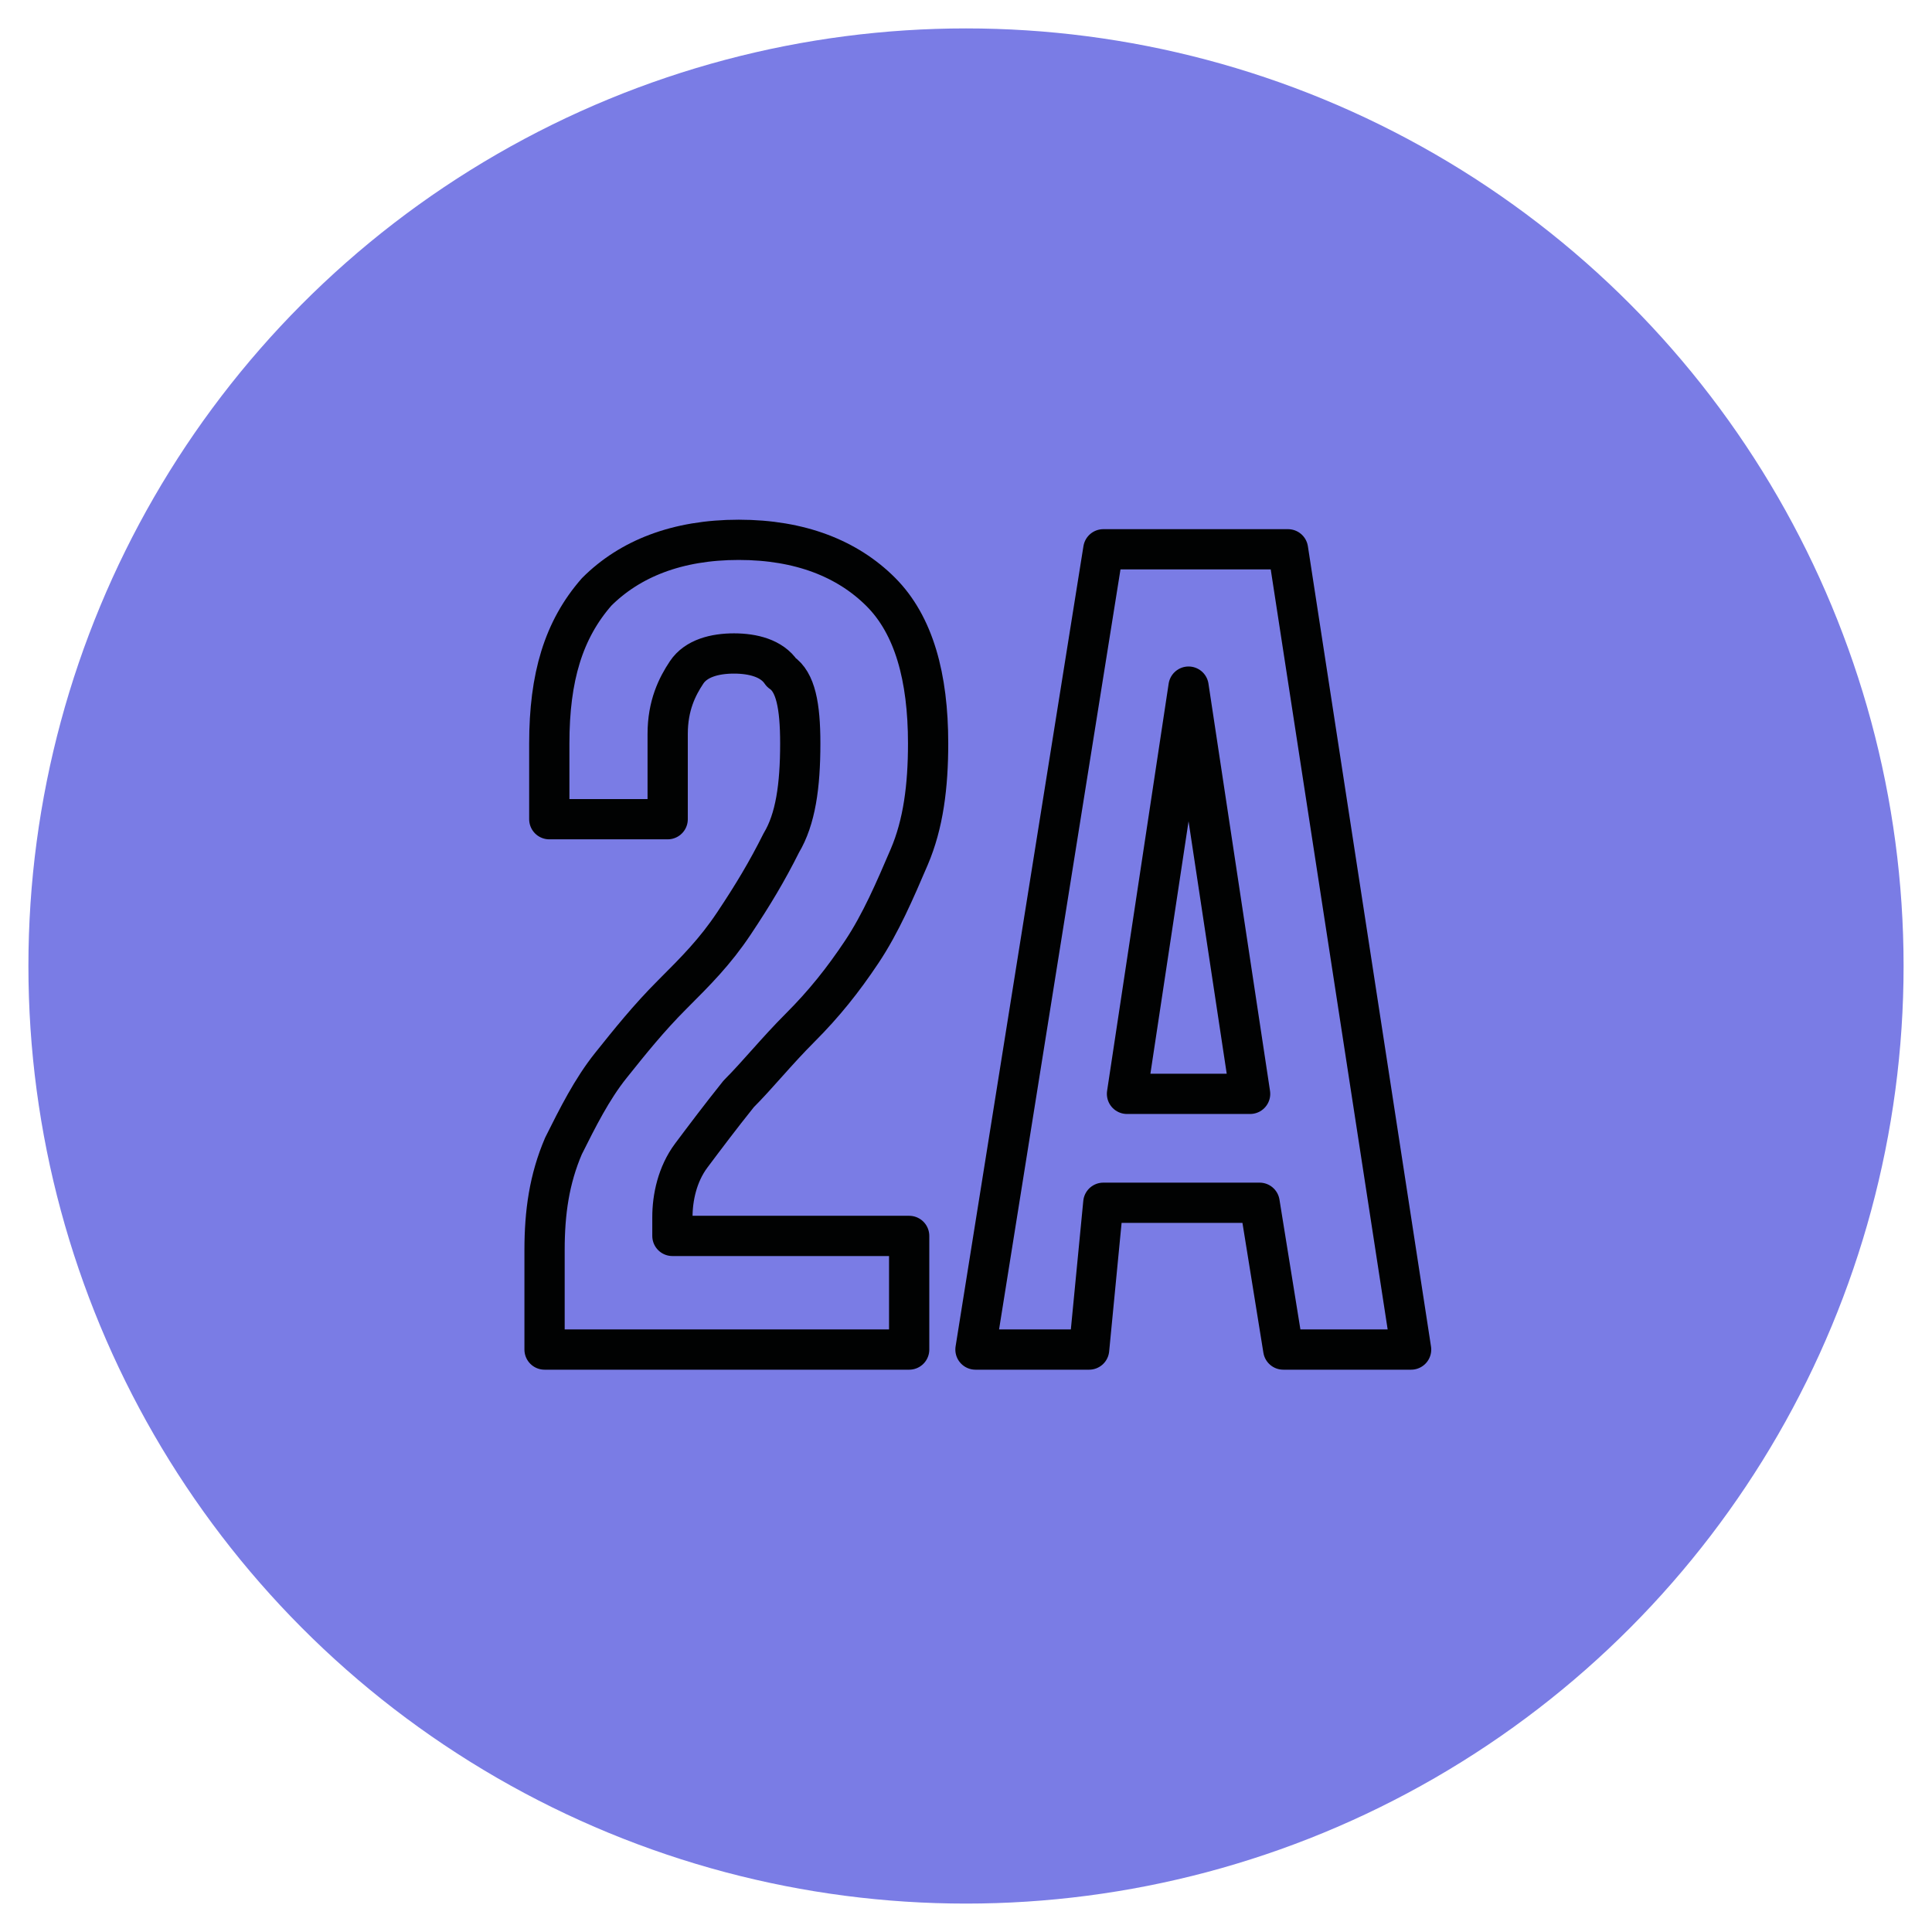 <?xml version="1.0" encoding="UTF-8"?> <svg xmlns="http://www.w3.org/2000/svg" xmlns:xlink="http://www.w3.org/1999/xlink" version="1.1" id="right__x28_копия_x29_" x="0px" y="0px" viewBox="0 0 40.8 40.8" style="enable-background:new 0 0 40.8 40.8;" xml:space="preserve"> <style type="text/css"> .st0{fill:#7A7CE5;} .st1{fill:#7A7CE5;stroke:#010202;stroke-width:0.85;stroke-linejoin:round;stroke-miterlimit:10;} .st2{display:none;} .st3{display:inline;fill:none;stroke:#010202;stroke-width:0.85;stroke-miterlimit:10;} .st4{display:inline;fill:none;stroke:#010202;stroke-width:0.85;stroke-linecap:round;stroke-miterlimit:10;} .st5{display:inline;} .st6{fill:#010202;} .st7{display:inline;fill:#020203;} .st8{fill:none;stroke:#010202;stroke-width:0.85;stroke-miterlimit:10;} .st9{fill:none;stroke:#010202;stroke-width:0.283;stroke-miterlimit:10;} </style> <circle class="st0" cx="20.4" cy="20.4" r="19.8"></circle> <g> <path class="st1" d="M16.9,15.7c0-0.8-0.1-1.3-0.4-1.5c-0.2-0.3-0.6-0.4-1-0.4s-0.8,0.1-1,0.4s-0.4,0.7-0.4,1.3v1.8h-2.5v-1.6 c0-1.4,0.3-2.4,1-3.2c0.7-0.7,1.7-1.1,3-1.1s2.3,0.4,3,1.1c0.7,0.7,1,1.8,1,3.2c0,0.9-0.1,1.7-0.4,2.4s-0.6,1.4-1,2 s-0.8,1.1-1.3,1.6s-0.9,1-1.3,1.4c-0.4,0.5-0.7,0.9-1,1.3s-0.4,0.9-0.4,1.3c0,0.2,0,0.3,0,0.4h5v2.4h-7.7v-2.1 c0-0.8,0.1-1.5,0.4-2.2c0.3-0.6,0.6-1.2,1-1.7s0.8-1,1.3-1.5s0.9-0.9,1.3-1.5s0.7-1.1,1-1.7C16.8,17.3,16.9,16.6,16.9,15.7z"></path> <path class="st1" d="M29.8,28.5h-2.7l-0.5-3.1h-3.3L23,28.5h-2.4l2.7-16.9h3.9L29.8,28.5z M23.8,23.1h2.6l-1.3-8.6L23.8,23.1z"></path> </g> <g class="st2"> <path class="st3" d="M32.7,26.4H8.1c-1.3,0-2.4-1.1-2.4-2.4V11.5c0-1.3,1.1-2.4,2.4-2.4h24.7c1.3,0,2.4,1.1,2.4,2.4V24 C35.1,25.3,34.1,26.4,32.7,26.4z"></path> <line class="st4" x1="27" y1="20.4" x2="32.2" y2="17.7"></line> <line class="st4" x1="26" y1="18.3" x2="32.5" y2="15"></line> <path class="st3" d="M31.5,31.7H9.2c-0.5,0-0.9-0.4-0.9-0.9v-2.2c0-0.5,0.4-0.9,0.9-0.9h22.3c0.5,0,0.9,0.4,0.9,0.9v2.2 C32.5,31.3,32,31.7,31.5,31.7z"></path> <g class="st5"> <path class="st6" d="M8.9,21.8v-8.4h0.9V21h2.4v0.9H8.9V21.8z"></path> <path class="st6" d="M14.8,13.3c0.6,0,1.1,0.2,1.4,0.6c0.3,0.4,0.5,0.9,0.5,1.5v0.8h-0.9v-0.8c0-0.4-0.1-0.7-0.2-0.9 c-0.2-0.2-0.4-0.3-0.8-0.3c-0.3,0-0.6,0.1-0.7,0.3c-0.2,0.2-0.2,0.5-0.2,0.9v4.4c0,0.4,0.1,0.7,0.2,0.9c0.2,0.2,0.4,0.3,0.7,0.3 s0.6-0.1,0.8-0.3s0.2-0.5,0.2-0.9v-1.1h0.9v1c0,0.6-0.2,1.2-0.5,1.5c-0.3,0.4-0.8,0.6-1.4,0.6c-0.6,0-1.1-0.2-1.4-0.6 s-0.5-0.9-0.5-1.5v-4.4c0-0.3,0-0.6,0.1-0.9s0.2-0.5,0.3-0.7c0.2-0.2,0.4-0.3,0.6-0.4C14.2,13.3,14.5,13.3,14.8,13.3z"></path> <path class="st6" d="M19.5,13.3c0.7,0,1.1,0.2,1.4,0.6c0.3,0.4,0.5,0.9,0.5,1.5v4.2c0,0.6-0.2,1.2-0.5,1.5s-0.8,0.6-1.4,0.6h-2 v-8.4C17.5,13.3,19.5,13.3,19.5,13.3z M19.5,20.9c0.3,0,0.6-0.1,0.8-0.3c0.2-0.2,0.2-0.5,0.2-0.9v-4.3c0-0.4-0.1-0.7-0.2-0.9 c-0.2-0.2-0.4-0.3-0.8-0.3h-1v6.7C18.5,20.9,19.5,20.9,19.5,20.9z"></path> </g> </g> <g transform="translate(0,512) scale(0.1,-0.1)" class="st2"> <path class="st7" d="M252,5037.6c-3.9-1-5.6-2.4-24.2-21l-19-18.9l-3,3.1c-3.8,3.9-7,5.5-11.3,5.8c-8.2,0.6-15.2-4.9-16.6-12.9 c-0.5-3.1-0.1-6.9,0.9-8.9c0.5-0.9-0.5-2-10.6-12.2c-12.2-12.3-13.6-13.9-15.4-17.9c-1.2-2.6-1.3-3.4-1.7-12.2 c-0.5-13.3-1.5-18-6.2-29.6c-2.8-7.1-3.9-11.7-3.5-15.3c0.4-3.6,1.9-7.2,3.9-9.8l1.7-2.2l-15.6-15.7c-14.1-14.2-15.8-16-17-18.8 c-1.2-2.7-1.4-3.6-1.3-7.6c0-3.7,0.2-4.9,1.1-7L98.4,4819c-10.3-10.3-16.1-16-16.2-16.9c-0.9-3.6,4.2-8.5,7.8-7.6 c0.9,0.2,7.6,5.7,17.9,16l16.9,15.5c2.1-0.9,3.3-1.1,7-1.1c4,0,4.9,0.1,7.6,1.3c2.8,1.3,4.6,2.9,18.8,17l15.7,15.6l2.2-1.7 c4.2-3.2,9.9-4.6,15.1-3.7c1.7,0.3,6.3,1.8,10.2,3.3c12.5,4.9,16.1,5.6,29.4,6.1c13.9,0.5,13.1,0.1,30.2,17l11.2,11.1l1.9-0.8 c2.2-0.9,7.3-1,10.1-0.2c6.7,1.9,11.5,9.2,10.9,16.5c-0.3,4.1-2,7.3-5.8,11.1l-3.1,3.1l18.7,18.8c21.5,21.5,21.4,21.4,21.4,28.2 c0,3.1-0.2,4.3-1.2,6.5c-3.6,7.5-11.9,11-19.9,8.3c-2.4-0.8-3.9-2.2-22-20.2l-19.3-19.3l-16.3,16.3l-16.2,16.2l19,19.1 c21.5,21.6,21.3,21.3,21.3,27.9c0,8.5-6.3,15-14.8,15.5C254.8,5038,252.8,5037.9,252,5037.6z M259.8,5026.9 c1.9-1.8,2.5-3.9,1.9-6.2c-0.4-1.5-3.8-5-18.9-20.2l-18.4-18.4l-4.5,4.5l-4.5,4.5l18,18c9.9,9.9,18.7,18.4,19.5,18.8 C255,5028.9,258.1,5028.5,259.8,5026.9z M196.1,4996.6c0.7-0.4,21-20.4,45.1-44.5c46.5-46.6,44.8-44.7,44.1-48.5 c-0.3-1.9-2.4-3.9-4.5-4.5c-3.7-1.1-1.9-2.7-49.1,44.5s-45.6,45.4-44.5,49.1c0.5,1.7,2.1,3.6,3.5,4.2 C192.2,4997.4,194.7,4997.3,196.1,4996.6z M225.1,4936.7l39.6-39.6l-11.3-11.1c-14.1-13.9-13.1-13.3-24.8-13.7 c-12.6-0.4-19.1-1.8-31.8-6.9c-7.3-2.9-10.5-3.3-13.8-1.6c-2.4,1.3-30.2,29.2-31.4,31.5c-1.6,3.1-1.1,6.5,1.9,14 c5.1,12.9,6.4,18.8,6.8,31.8c0.2,7.3,0.4,8.8,1.3,10.7c0.7,1.4,4.5,5.7,12.1,13.4c6.1,6.2,11.3,11.3,11.4,11.3 C185.4,4976.3,203.4,4958.5,225.1,4936.7z M313.8,4972.8c3.3-2.2,3.8-6.3,1.2-9.6c-0.8-1-9.2-9.5-18.6-18.9l-17.1-17.1l-4.5,4.5 l-4.5,4.5l18.1,18.2c10,10,18.8,18.5,19.6,18.9C309.6,4974.1,312.1,4973.9,313.8,4972.8z M160.3,4871.9l6.6-6.6l-14.7-14.7 c-8.1-8.1-15.5-15.1-16.4-15.5c-2.3-1.2-6.4-1.1-8.8,0.1c-3.8,2-5.7,6.6-4.5,11.1c0.5,1.9,2.2,3.8,15.6,17.2 c8.3,8.3,15.1,15,15.3,15C153.6,4878.5,156.7,4875.6,160.3,4871.9z"></path> <path class="st7" d="M191.9,4943.2c-1.1-1.1-1.4-1.8-1.4-3.4v-2l17.7-17.7l17.7-17.7h2c3.1,0,5.4,2.8,4.7,5.8 c-0.1,0.6-8.2,9-17.9,18.8c-17.1,17-17.8,17.7-19.6,17.7C193.7,4944.5,192.9,4944.2,191.9,4943.2z"></path> <path class="st7" d="M177,4928.3c-0.9-0.7-1.3-1.7-1.5-3.1l-0.3-2.1l17.8-17.8c9.8-9.8,18.2-17.9,18.8-18c2.9-0.8,5.8,1.5,5.8,4.7 v2l-17.7,17.7c-17.6,17.7-17.7,17.7-19.7,17.7C178.8,4929.3,177.8,4929,177,4928.3z"></path> </g> <g class="st2"> <g class="st5"> <path class="st8" d="M12,11v-0.4c0-0.5-0.4-0.9-0.9-0.9H9.6c-0.5,0-0.9,0.4-0.9,0.9V11c-0.6,0-1,0.5-1,1v18c0,0.6,0.5,1,1,1H12 c0.6,0,1-0.5,1-1V12C13,11.5,12.6,11,12,11z"></path> <polygon class="st9" points="11,12.5 10.5,12.5 10.5,12 10.2,12 10.2,12.5 9.7,12.5 9.7,12.7 10.2,12.7 10.2,13.3 10.5,13.3 10.5,12.7 11,12.7 "></polygon> </g> <g class="st5"> <path class="st8" d="M19.1,11v-0.4c0-0.5-0.4-0.9-0.9-0.9h-1.6c-0.5,0-0.9,0.4-0.9,0.9V11c-0.6,0-1,0.5-1,1v18c0,0.6,0.5,1,1,1H19 c0.6,0,1-0.5,1-1V12C20.1,11.5,19.6,11,19.1,11z"></path> <polygon class="st9" points="18,12.5 17.5,12.5 17.5,12 17.3,12 17.3,12.5 16.7,12.5 16.7,12.7 17.3,12.7 17.3,13.3 17.5,13.3 17.5,12.7 18,12.7 "></polygon> </g> <g class="st5"> <path class="st8" d="M26.1,11v-0.4c0-0.5-0.4-0.9-0.9-0.9h-1.6c-0.5,0-0.9,0.4-0.9,0.9V11c-0.6,0-1,0.5-1,1v18c0,0.6,0.5,1,1,1H26 c0.6,0,1-0.5,1-1V12C27.1,11.5,26.7,11,26.1,11z"></path> <polygon class="st9" points="25.1,12.5 24.6,12.5 24.6,12 24.3,12 24.3,12.5 23.8,12.5 23.8,12.7 24.3,12.7 24.3,13.3 24.6,13.3 24.6,12.7 25.1,12.7 "></polygon> </g> <g class="st5"> <path class="st8" d="M33.1,11v-0.4c0-0.5-0.4-0.9-0.9-0.9h-1.6c-0.5,0-0.9,0.4-0.9,0.9V11c-0.6,0-1,0.5-1,1v18c0,0.6,0.5,1,1,1H33 c0.6,0,1-0.5,1-1V12C34.1,11.5,33.7,11,33.1,11z"></path> <polygon class="st9" points="32.1,12.5 31.6,12.5 31.6,12 31.3,12 31.3,12.5 30.8,12.5 30.8,12.7 31.3,12.7 31.3,13.3 31.6,13.3 31.6,12.7 32.1,12.7 "></polygon> </g> </g> </svg> 